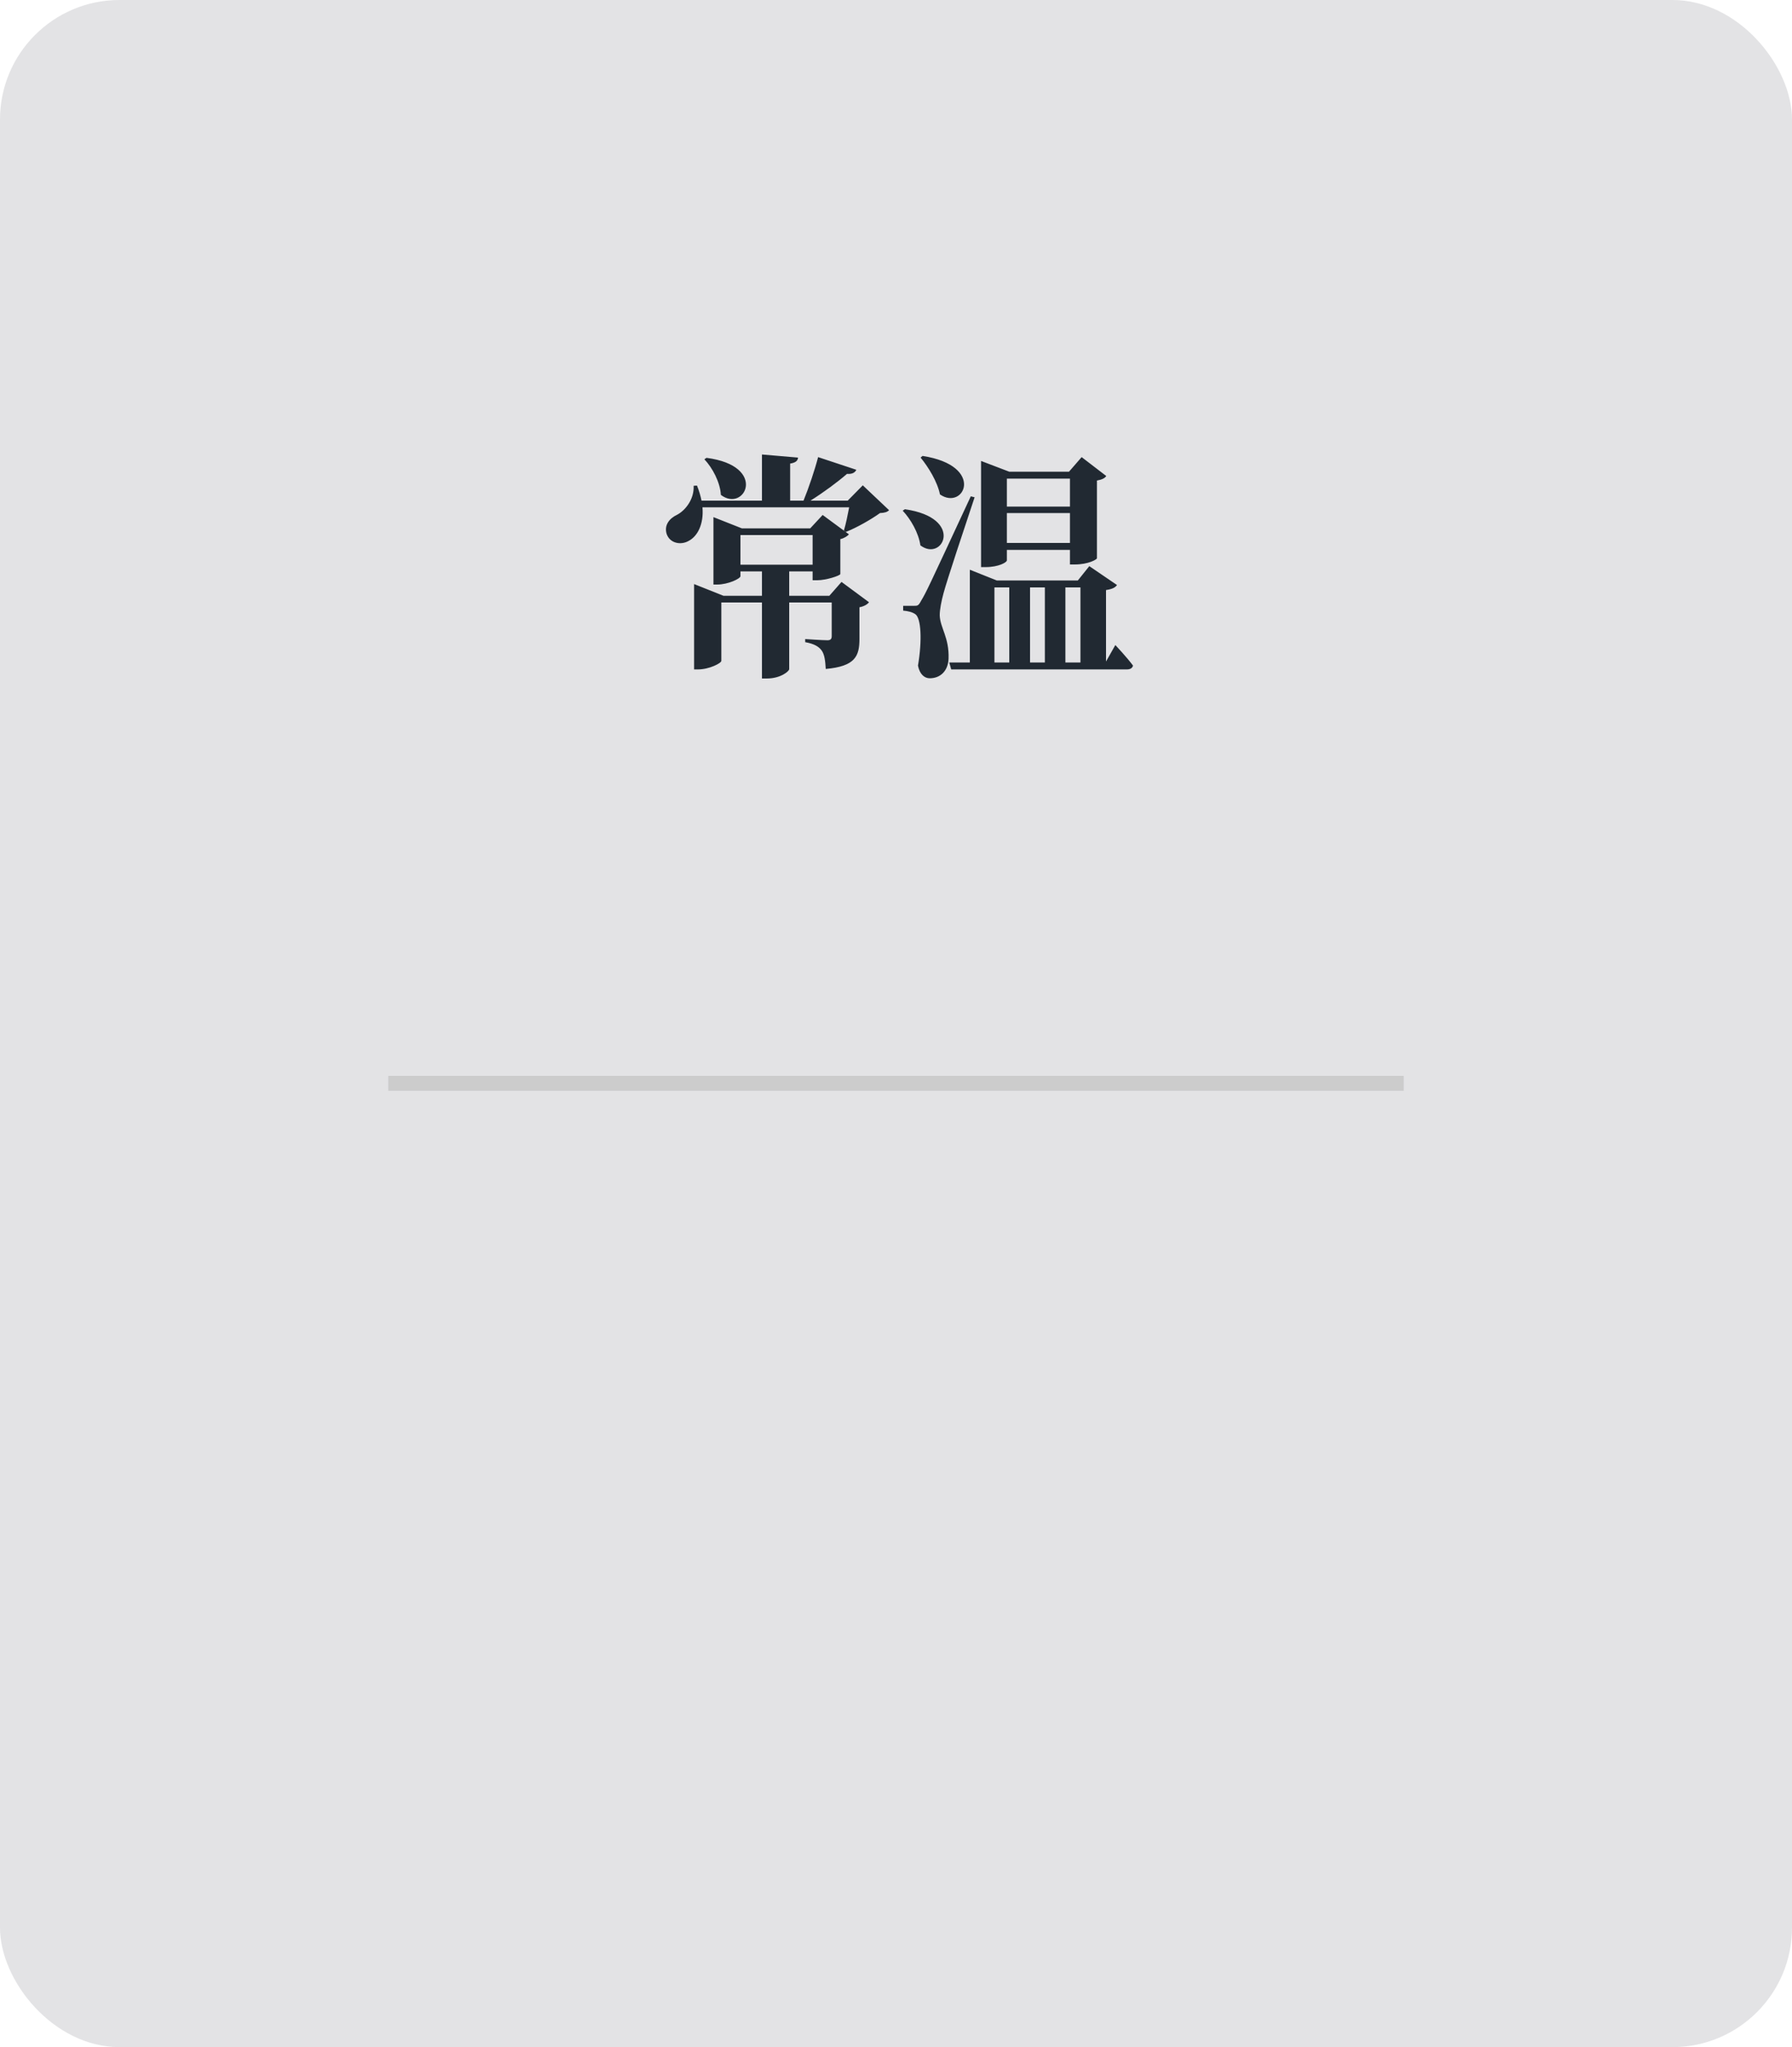 <svg xmlns="http://www.w3.org/2000/svg" fill="none" viewBox="0 0 120 137" height="137" width="120">
<rect fill="#E3E3E5" rx="8" height="137" width="120"></rect>
<path fill="#212932" d="M47.168 30.736L47.312 30.64C51.456 31.184 49.872 34.336 48.272 33.12C48.224 32.272 47.712 31.312 47.168 30.736ZM49.584 35.808V37.792H54.416V35.808H49.584ZM55.536 39.872L56.352 38.944L58.192 40.304C58.096 40.432 57.888 40.576 57.552 40.64V42.752C57.552 43.904 57.28 44.592 55.296 44.768C55.264 44.224 55.216 43.808 55.024 43.536C54.848 43.296 54.56 43.088 53.92 42.976V42.768C53.92 42.768 55.072 42.848 55.408 42.848C55.632 42.848 55.696 42.752 55.696 42.56V40.32H52.848V44.784C52.848 44.912 52.288 45.408 51.344 45.408H51.024V40.32H48.304V44.224C48.304 44.384 47.488 44.8 46.736 44.8H46.48V39.088L48.448 39.872H51.024V38.24H49.584V38.56C49.584 38.72 48.768 39.12 48.016 39.12H47.776V34.608L49.68 35.36H54.256L55.088 34.464L56.848 35.76C56.752 35.872 56.544 36.016 56.272 36.08V38.416C56.256 38.528 55.312 38.832 54.736 38.832H54.416V38.24H52.848V39.872H55.536ZM57.776 32.48L59.536 34.144C59.408 34.272 59.248 34.32 58.928 34.336C58.352 34.752 57.376 35.312 56.64 35.6L56.512 35.504C56.64 35.088 56.768 34.448 56.864 33.952H47.04C47.136 35.088 46.704 35.888 46.128 36.192C45.584 36.512 44.848 36.352 44.64 35.728C44.464 35.136 44.832 34.688 45.344 34.448C45.92 34.144 46.496 33.376 46.448 32.512L46.672 32.496C46.816 32.848 46.912 33.184 46.976 33.504H51.024V30.416L53.44 30.624C53.424 30.816 53.312 30.96 52.912 31.024V33.504H53.808C54.16 32.64 54.56 31.456 54.784 30.592L57.344 31.44C57.264 31.616 57.072 31.744 56.72 31.712C56.112 32.24 55.168 32.944 54.272 33.504H56.768L57.776 32.48ZM71.648 32.032H67.424V33.904H71.648V32.032ZM67.424 36.336H71.648V34.336H67.424V36.336ZM67.424 36.8V37.504C67.424 37.632 66.88 37.952 66 37.952H65.696V30.848L67.584 31.568H71.584L72.432 30.592L74.08 31.856C73.984 32 73.808 32.096 73.456 32.16V37.36C73.456 37.44 72.88 37.776 71.968 37.776H71.648V36.8H67.424ZM61.648 30.624L61.776 30.512C66.016 31.168 64.56 34.208 62.944 33.088C62.768 32.224 62.16 31.248 61.648 30.624ZM60.448 34.176L60.592 34.08C64.624 34.656 63.136 37.648 61.632 36.496C61.52 35.68 60.992 34.752 60.448 34.176ZM65.008 33.216L65.264 33.28C64.608 35.248 63.408 38.848 63.184 39.696C63.04 40.224 62.928 40.784 62.928 41.184C62.96 42.032 63.568 42.656 63.52 44.08C63.488 44.88 62.992 45.392 62.256 45.392C61.92 45.392 61.584 45.136 61.472 44.544C61.76 42.832 61.68 41.376 61.296 41.104C61.088 40.96 60.816 40.896 60.48 40.864V40.544H61.2C61.44 40.544 61.504 40.544 61.68 40.208C62.032 39.616 62.032 39.616 65.008 33.216ZM66.592 39.312V44.336H67.584V39.312H66.592ZM69.968 44.336V39.312H68.976V44.336H69.968ZM72.352 39.312H71.344V44.336H72.352V39.312ZM74.064 44.272L74.688 43.168C74.688 43.168 75.472 44 75.872 44.544C75.824 44.72 75.68 44.8 75.456 44.8H63.696L63.568 44.336H64.944V38.128L66.752 38.848H72.176L72.944 37.888L74.8 39.152C74.672 39.328 74.48 39.424 74.064 39.488V44.272Z"></path>
<line stroke="#CCCCCC" y2="72.5" x2="94" y1="72.5" x1="26"></line>
</svg>
